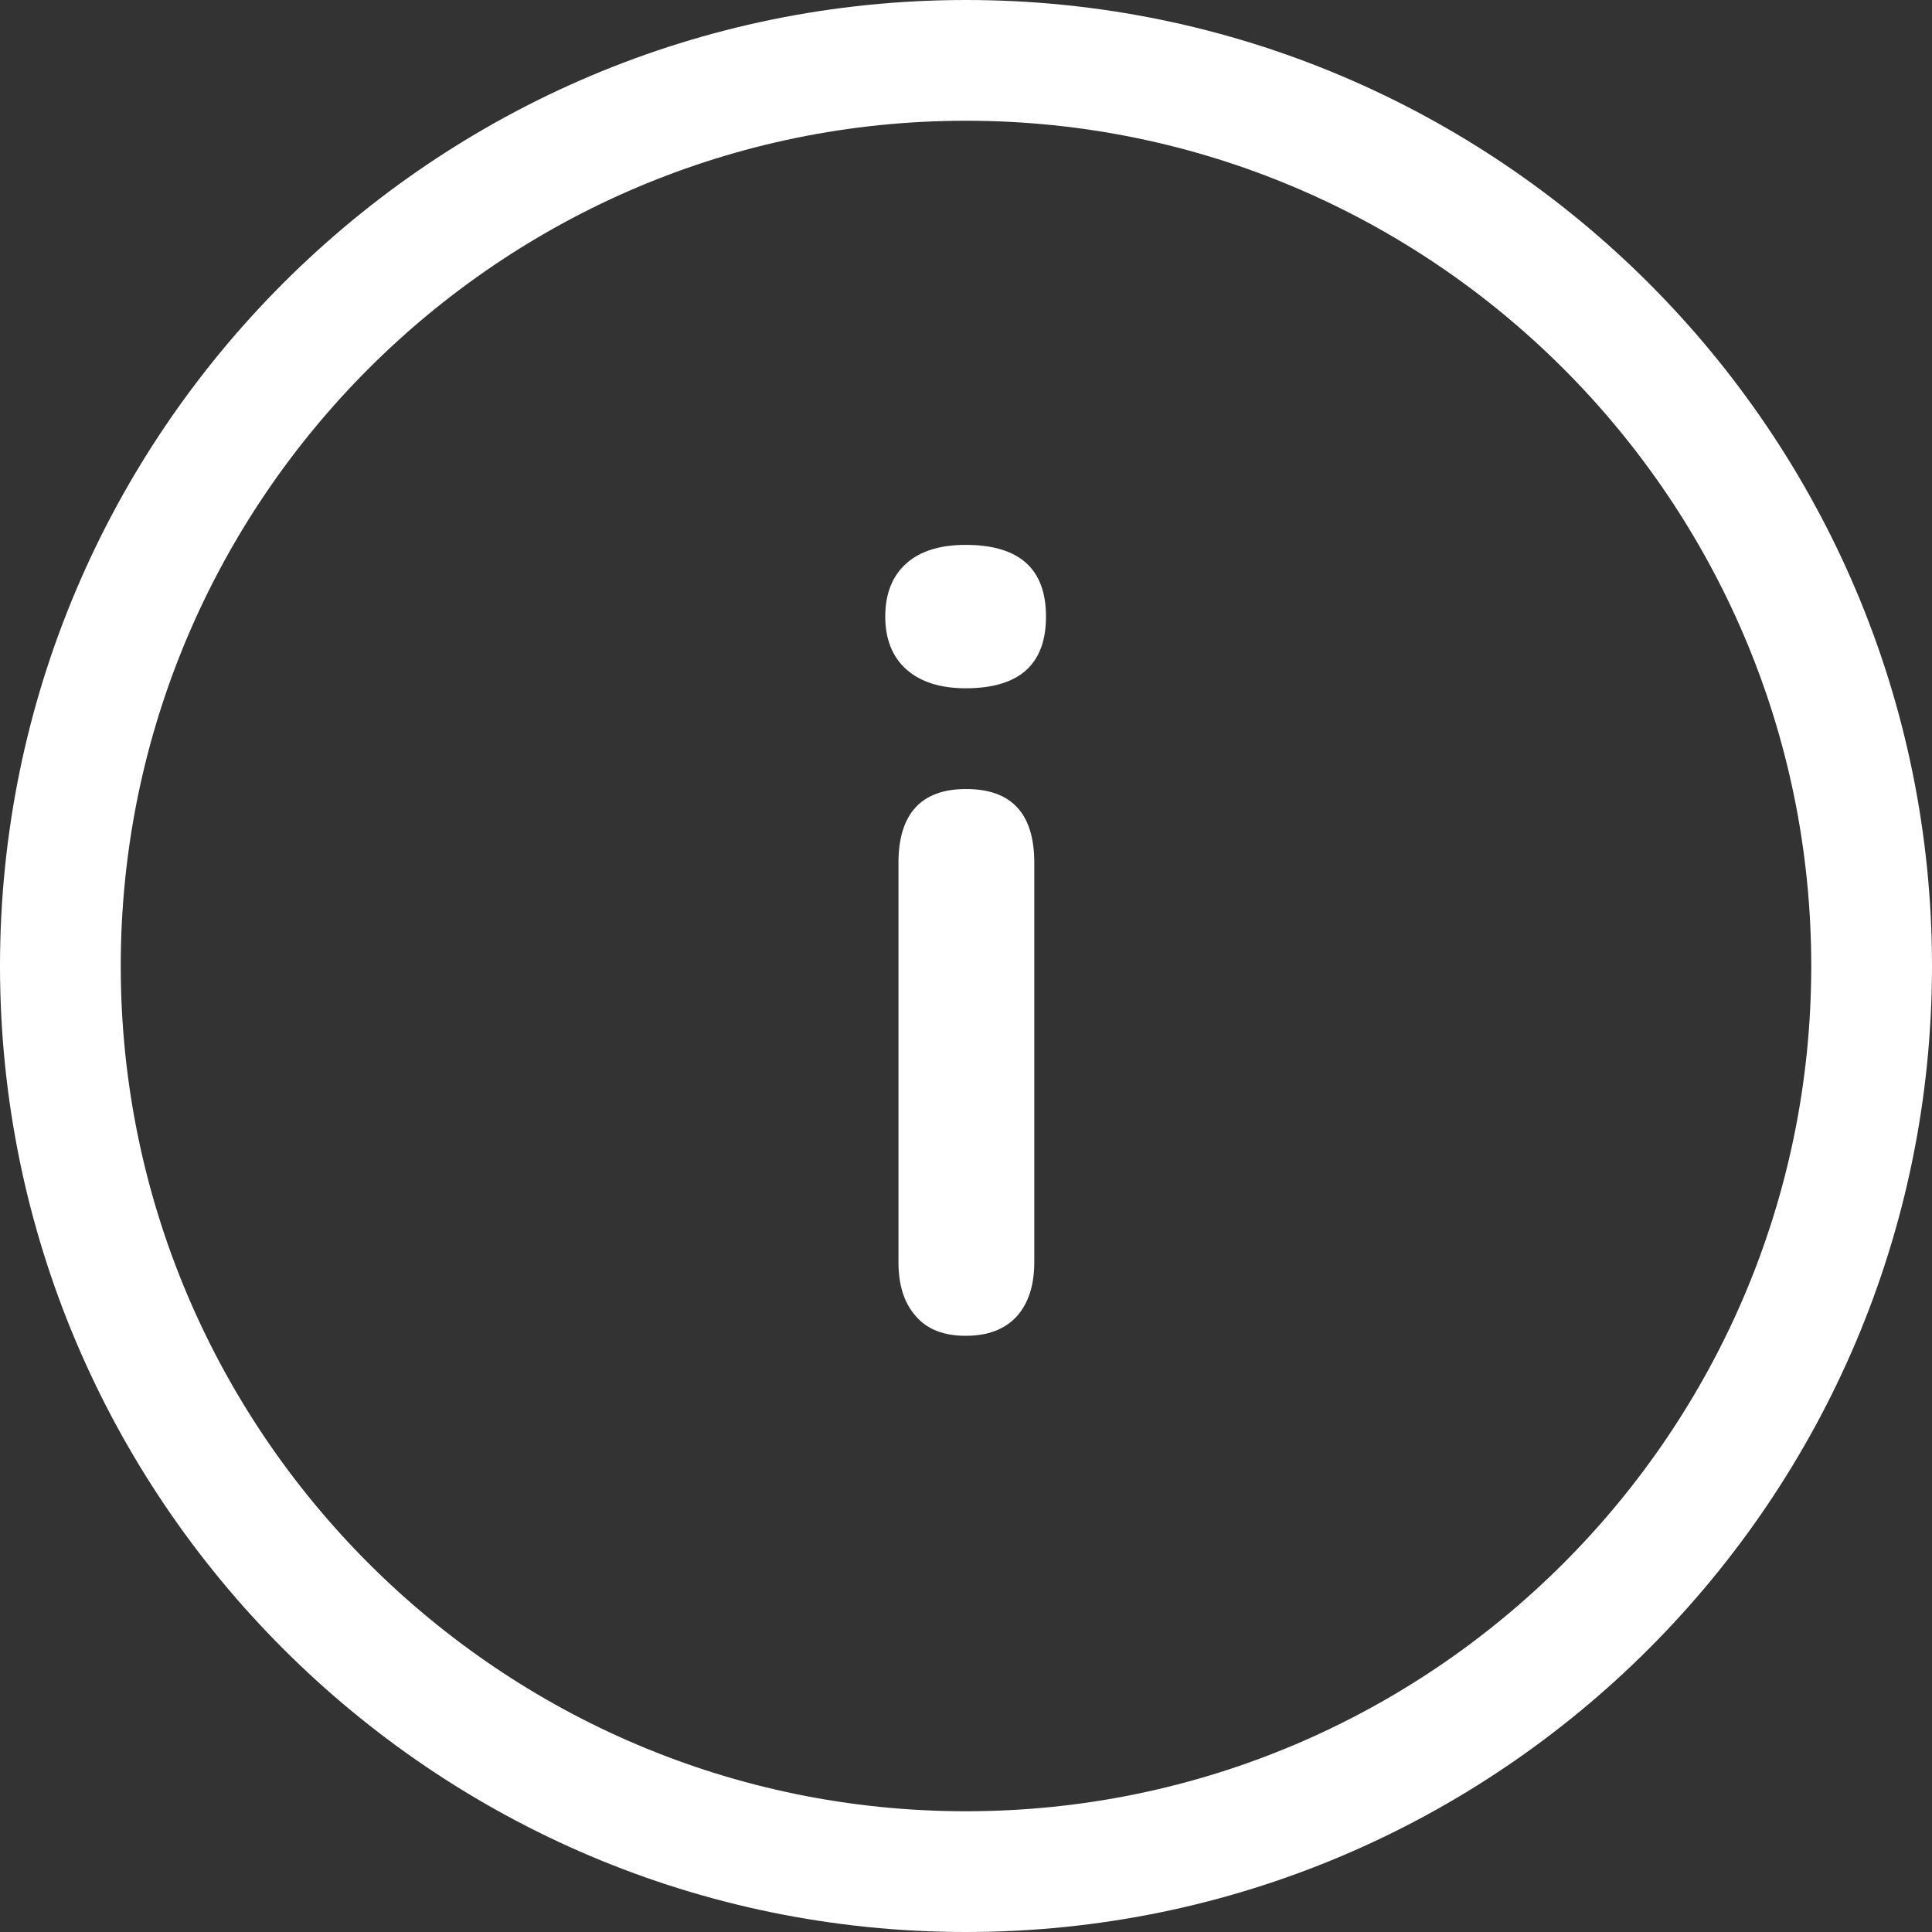 <svg xmlns="http://www.w3.org/2000/svg" xmlns:xlink="http://www.w3.org/1999/xlink" id="Calque_1" x="0px" y="0px" viewBox="0 0 512 512" style="enable-background:new 0 0 512 512;" xml:space="preserve"><rect x="0" y="0" width="512" height="512" fill="#333333" stroke="none"/><style type="text/css">	.st0{fill:#FFFFFF;}	.st1{enable-background:new    ;}</style><g id="Ellipse_17">	<path class="st0" d="M256,512C114.8,512,0,397.2,0,256S114.8,0,256,0s256,114.8,256,256S397.2,512,256,512z M256,32  C132.5,32,32,132.5,32,256s100.5,224,224,224s224-100.5,224-224S379.5,32,256,32z"></path></g><g class="st1">	<path class="st0" d="M255.9,182.4c-6.7,0-12-1.7-15.7-5s-5.6-8-5.6-14c0-6.1,1.9-10.8,5.6-14.1s9-4.9,15.7-4.9  c14.2,0,21.3,6.3,21.3,19S270.1,182.4,255.9,182.4z M255.9,354c-5.8,0-10.2-1.7-13.2-5.2c-3.1-3.5-4.6-8.2-4.6-14.4V228.7  c0-13,6-19.6,17.9-19.6c12.1,0,18.1,6.5,18.1,19.6v105.7c0,6.1-1.5,10.9-4.6,14.4C266.3,352.3,261.8,354,255.9,354z"></path></g></svg>